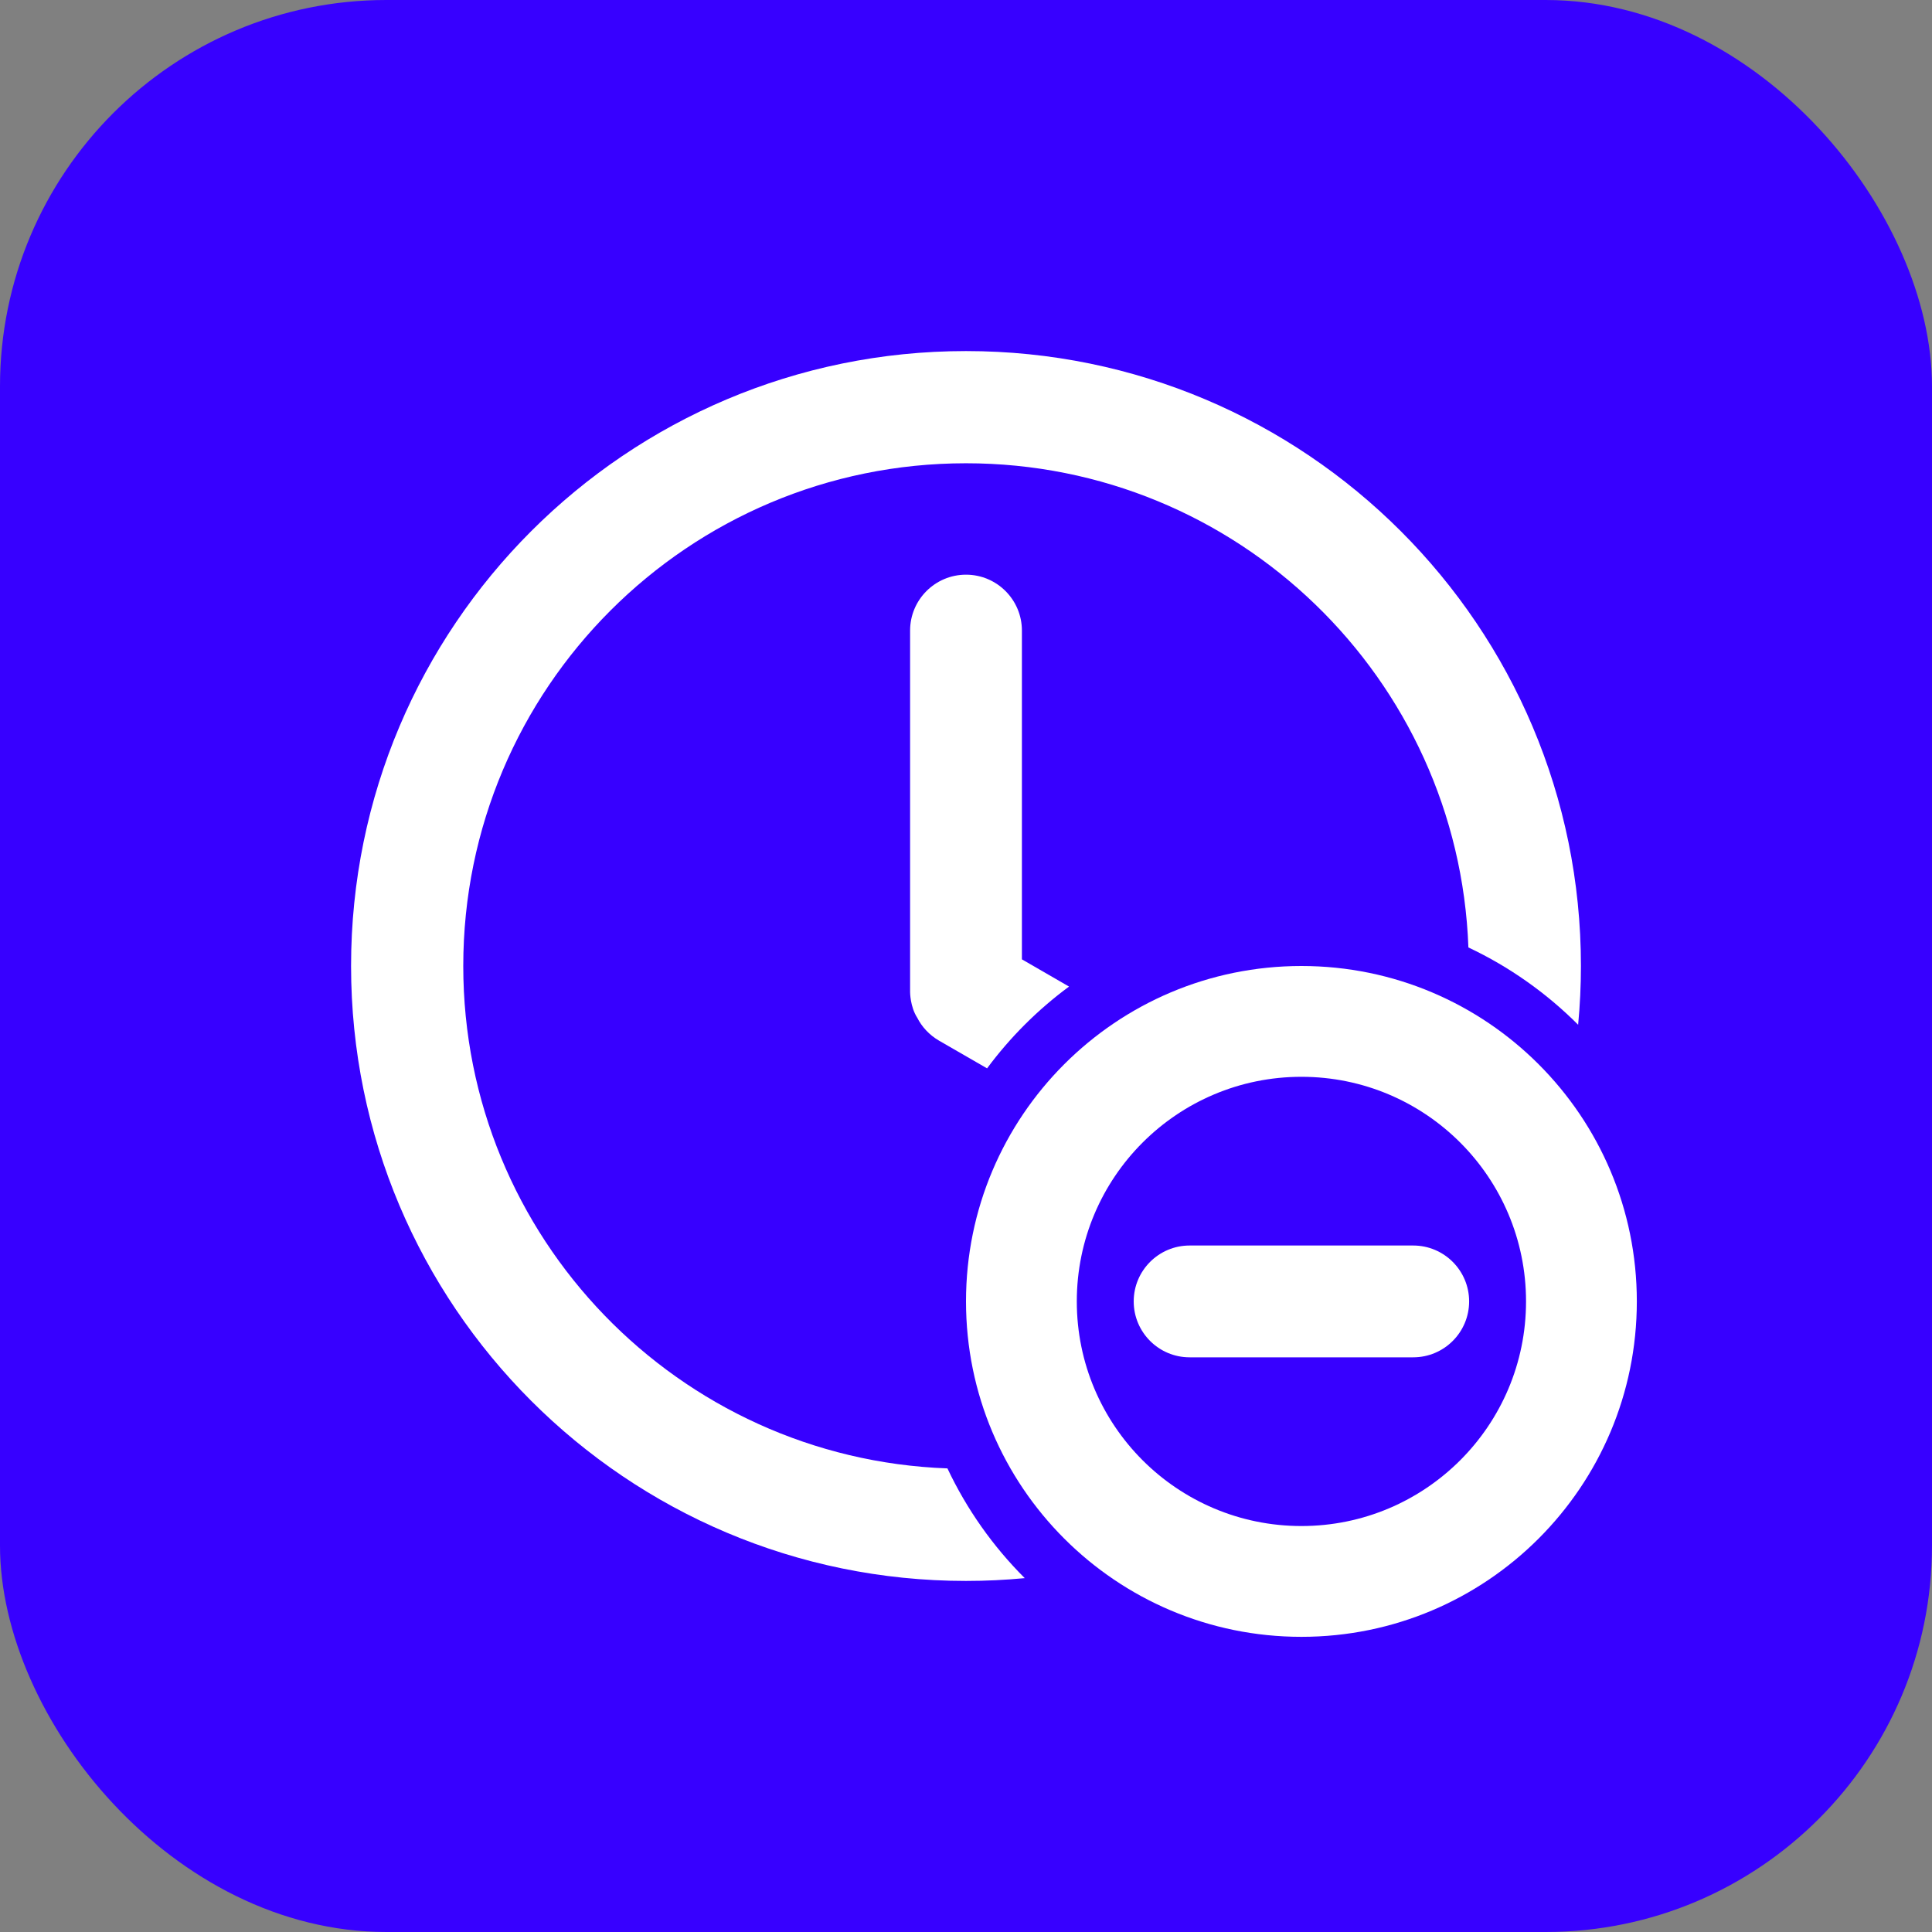 <!DOCTYPE svg PUBLIC "-//W3C//DTD SVG 1.1//EN" "http://www.w3.org/Graphics/SVG/1.1/DTD/svg11.dtd">
<!-- Uploaded to: SVG Repo, www.svgrepo.com, Transformed by: SVG Repo Mixer Tools -->
<svg width="800px" height="800px" viewBox="-5.28 -5.28 34.56 34.56" fill="none" xmlns="http://www.w3.org/2000/svg">
<rect x="-5.28" y="-5.28" width="34.56" height="34.56" fill="#808080" stroke="none"/>
<g id="SVGRepo_bgCarrier" stroke-width="0" transform="translate(0,0), scale(1)">
<rect x="-5.28" y="-5.28" width="34.56" height="34.56" rx="6.912" fill="#3700ff" strokewidth="0"/>
</g>
<g id="SVGRepo_tracerCarrier" stroke-linecap="round" stroke-linejoin="round" stroke="#CCCCCC" stroke-width="0.048"/>
<g id="SVGRepo_iconCarrier"> <path d="M22.95 13.051C22.983 12.705 23 12.354 23 12C23 5.925 18.075 1 12 1C5.925 1 1 5.925 1 12C1 18.075 5.925 23 12 23C12.354 23 12.705 22.983 13.051 22.95C12.484 22.384 12.014 21.72 11.668 20.987C6.855 20.812 3.007 16.855 3.007 12C3.007 7.033 7.033 3.007 12 3.007C16.855 3.007 20.812 6.855 20.987 11.668C21.72 12.014 22.384 12.484 22.95 13.051Z" fill="#ffffff"/> <path d="M13.843 12.368L13 11.881V6C13 5.448 12.552 5 12 5C11.448 5 11 5.448 11 6V12.467C11 12.467 11 12.727 11.127 12.924C11.211 13.09 11.344 13.234 11.517 13.335L12.377 13.831C12.79 13.274 13.285 12.78 13.843 12.368Z" fill="#ffffff"/> <path d="M16 17C15.448 17 15 17.448 15 18C15 18.552 15.448 19 16 19H20C20.552 19 21 18.552 21 18C21 17.448 20.552 17 20 17H16Z" fill="#ffffff"/> <path fill-rule="evenodd" clip-rule="evenodd" d="M24 18C24 21.314 21.314 24 18 24C14.686 24 12 21.314 12 18C12 14.686 14.686 12 18 12C21.314 12 24 14.686 24 18ZM13.982 18C13.982 20.219 15.781 22.018 18 22.018C20.219 22.018 22.018 20.219 22.018 18C22.018 15.781 20.219 13.982 18 13.982C15.781 13.982 13.982 15.781 13.982 18Z" fill="#ffffff"/> </g>
</svg>